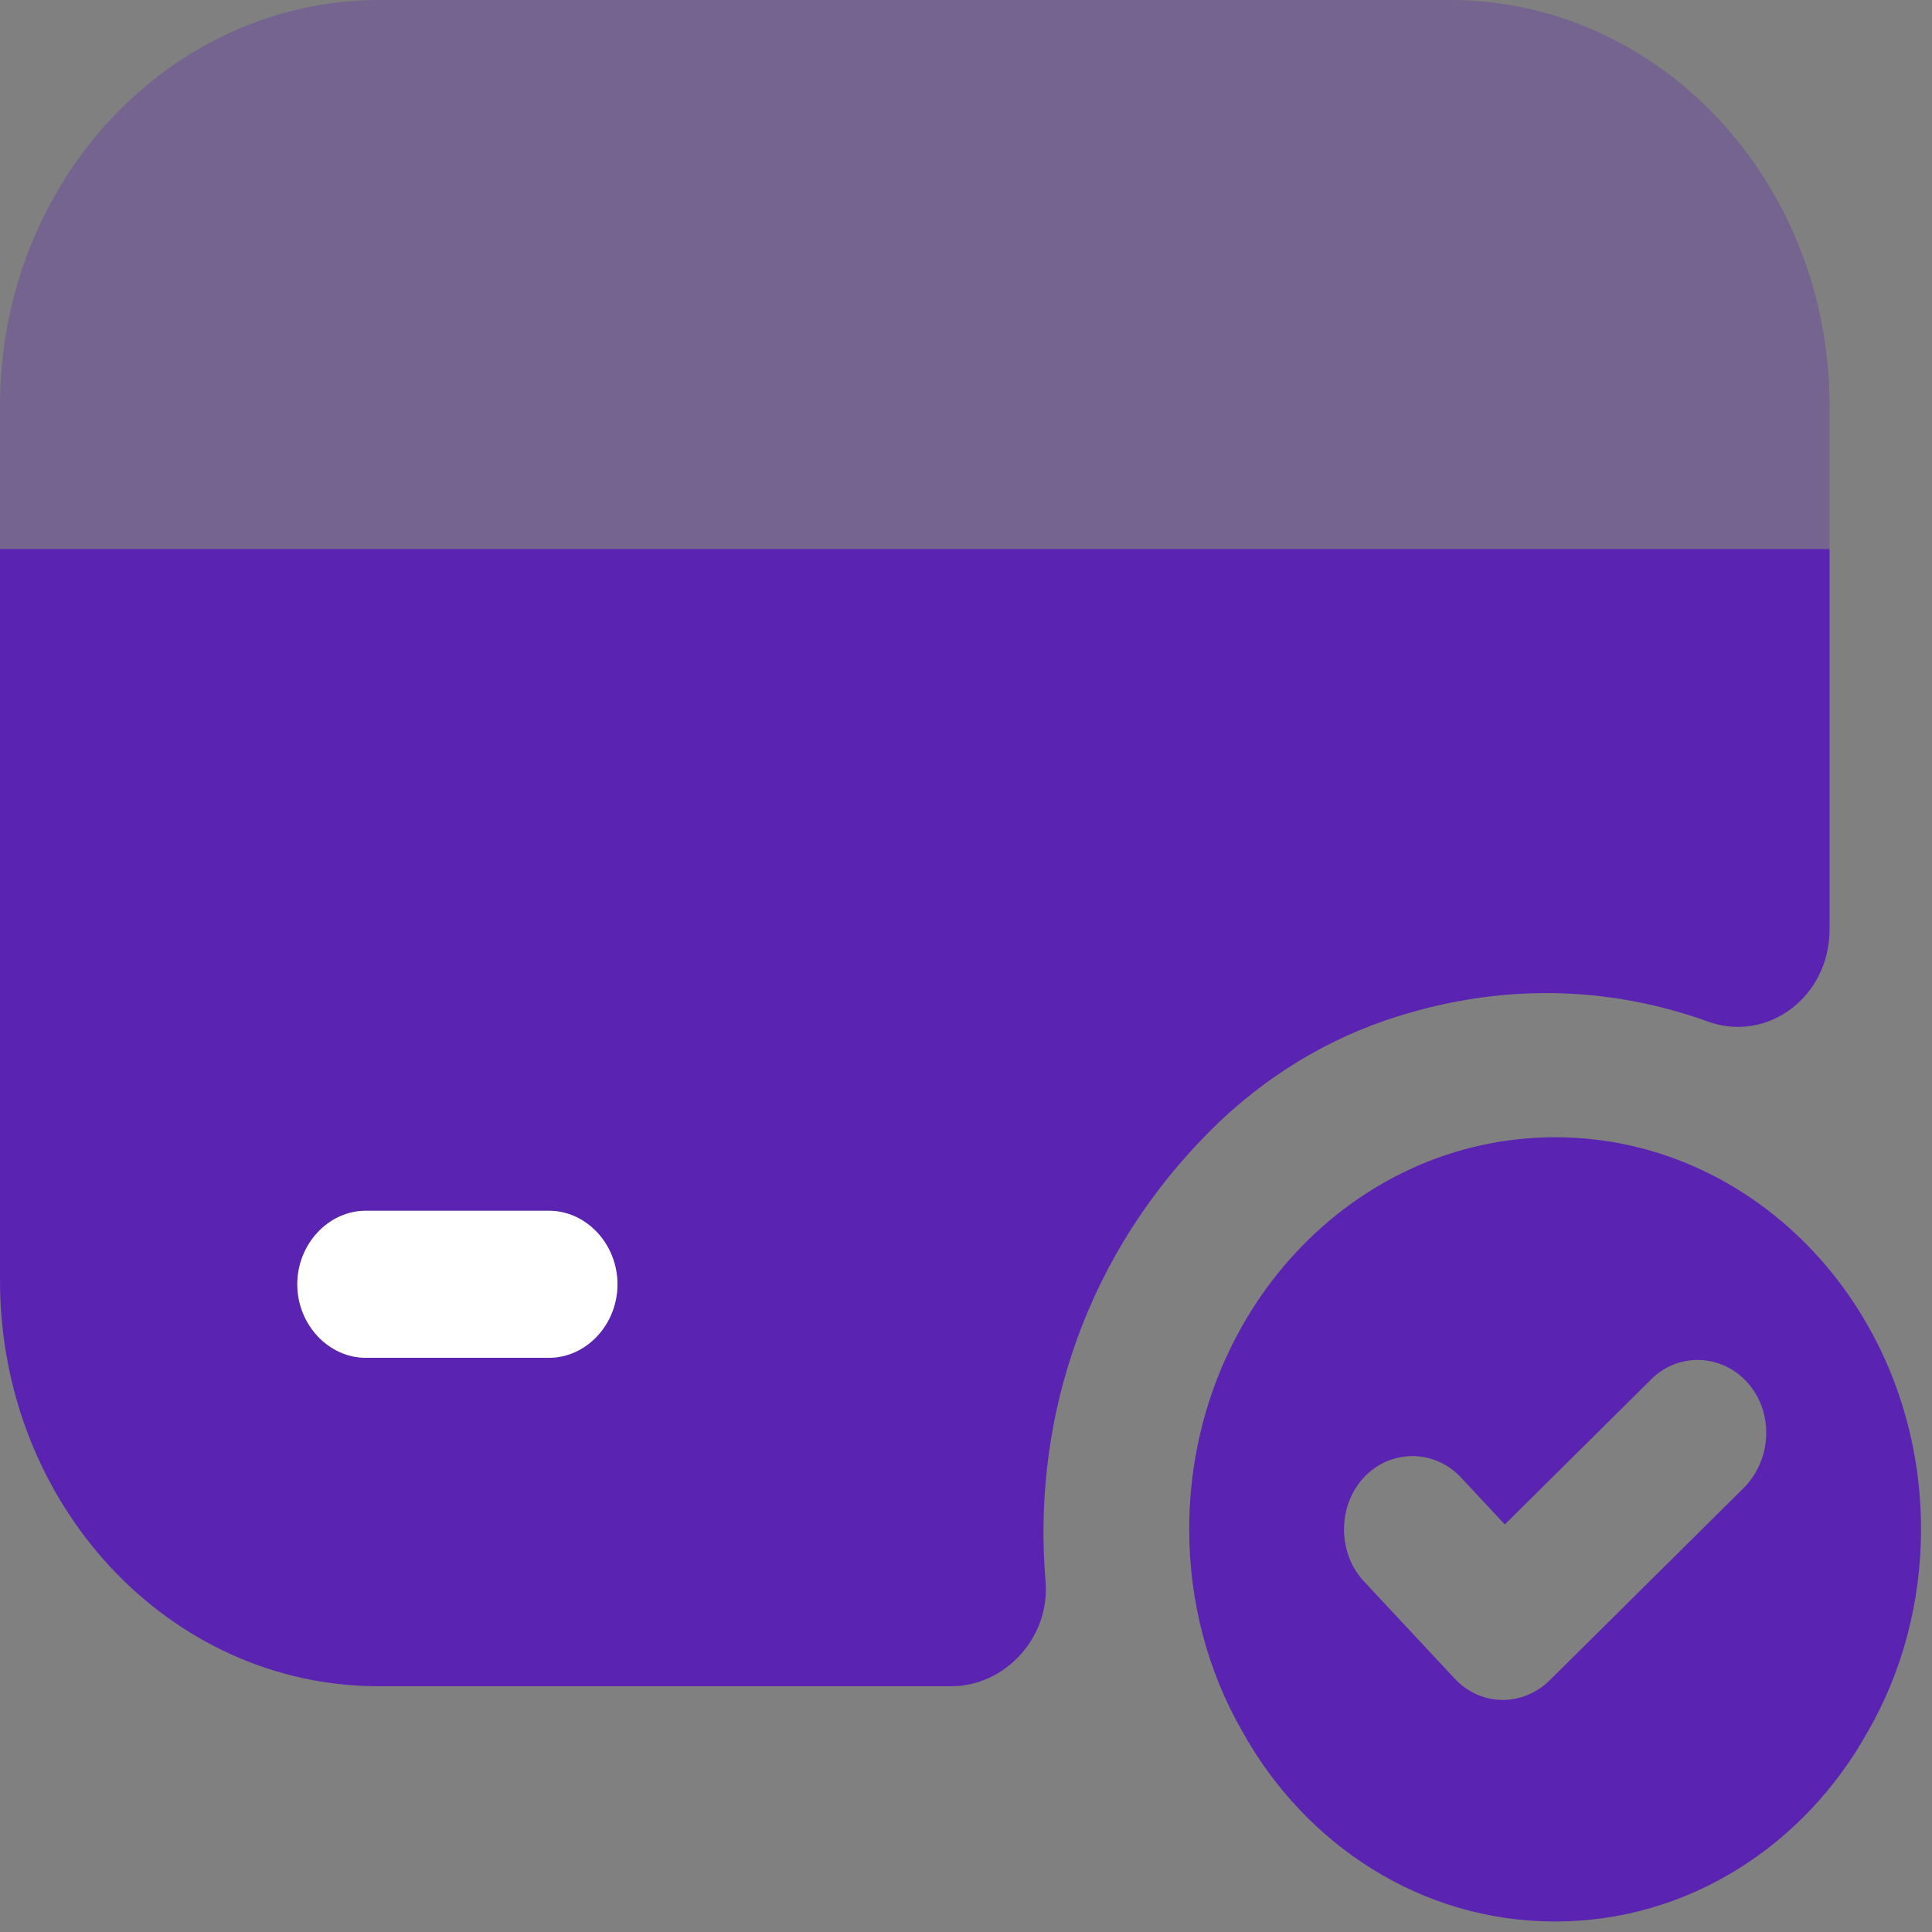 <svg width="44" height="44" viewBox="0 0 44 44" fill="none" xmlns="http://www.w3.org/2000/svg">
<rect x="0" y="0" width="44" height="44" fill="#808080" stroke="none"/>
<g id="Vector">
<path d="M35.417 25.9C30.812 25.9 27.083 29.896 27.083 34.831C27.083 36.505 27.521 38.09 28.292 39.43C29.729 42.02 32.375 43.761 35.417 43.761C38.458 43.761 41.104 42.02 42.542 39.43C43.312 38.09 43.75 36.505 43.75 34.831C43.75 29.896 40.021 25.9 35.417 25.9ZM39.729 33.87L35.292 38.269C35 38.559 34.604 38.715 34.229 38.715C33.833 38.715 33.438 38.559 33.125 38.224L31.062 36.014C30.458 35.366 30.458 34.295 31.062 33.647C31.667 33 32.667 33 33.271 33.647L34.271 34.719L37.604 31.414C38.229 30.789 39.229 30.834 39.812 31.504C40.396 32.173 40.354 33.223 39.729 33.87Z" fill="#5B23B1"/>
<path d="M41.667 9.243V12.503H0V9.243C0 4.131 3.875 0 8.646 0H33.021C37.792 0 41.667 4.131 41.667 9.243Z" fill="#5B23B1" fill-opacity="0.3"/>
<path d="M0 12.503V29.159C0 34.272 3.854 38.403 8.625 38.403H21.667C22.875 38.403 23.917 37.309 23.812 36.014C23.521 32.598 24.542 28.892 27.375 25.944C28.542 24.716 29.979 23.779 31.542 23.243C34.146 22.35 36.667 22.461 38.896 23.265C40.25 23.756 41.667 22.707 41.667 21.166V12.503H0ZM12.5 30.923H8.333C7.479 30.923 6.771 30.164 6.771 29.249C6.771 28.333 7.479 27.574 8.333 27.574H12.5C13.354 27.574 14.062 28.333 14.062 29.249C14.062 30.164 13.354 30.923 12.5 30.923Z" fill="#5B23B1"/>
<path d="M14.062 29.249C14.062 30.164 13.354 30.923 12.5 30.923H8.333C7.479 30.923 6.771 30.164 6.771 29.249C6.771 28.333 7.479 27.574 8.333 27.574H12.5C13.354 27.574 14.062 28.333 14.062 29.249Z" fill="white"/>
</g>
</svg>
